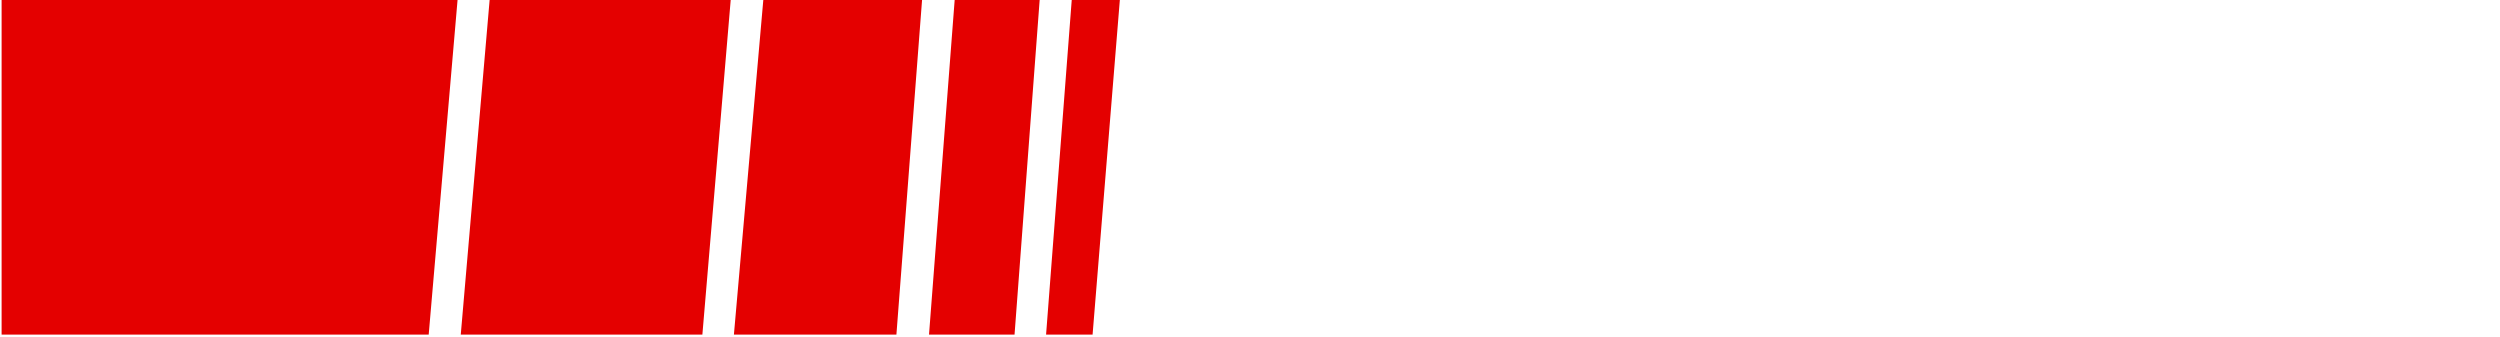 <svg xmlns="http://www.w3.org/2000/svg" xmlns:xlink="http://www.w3.org/1999/xlink" x="0px" y="0px" viewBox="0 0 467.7 63" style="enable-background:new 0 0 467.7 63;" xml:space="preserve"><style type="text/css">	.st0{fill:#FFFFFF;}	.st1{fill:#E40000;}</style><g id="Layer_1">			<image style="display:none;overflow:visible;" width="300" height="40" transform="matrix(1 0 0 1 99.188 200)">	</image>	<g>		<g>			<g>				<path class="st0" d="M382.1,52.7v-3l10.7,0v9.4c-1.6,1.3-3.3,2.3-5.1,3c-1.7,0.7-3.5,1-5.4,1c-2.5,0-4.7-0.5-6.8-1.6     s-3.6-2.6-4.6-4.6c-1-2-1.5-4.3-1.5-6.7c0-2.5,0.5-4.7,1.5-6.9s2.5-3.7,4.4-4.7s4.1-1.5,6.7-1.5c1.8,0,3.5,0.3,4.9,0.9     s2.6,1.4,3.5,2.5c0.8,1.1,1.5,2.4,1.9,4.1l-3,0.8c-0.4-1.3-0.8-2.3-1.4-3c-0.6-0.7-1.4-1.3-2.4-1.8s-2.2-0.7-3.5-0.7     c-1.5,0-2.8,0.2-4,0.7c-1.1,0.5-2,1.1-2.7,1.8s-1.2,1.6-1.6,2.5c-0.6,1.6-1,3.3-1,5.1c0,2.2,0.4,4.1,1.2,5.6     c0.8,1.5,1.9,2.6,3.4,3.4s3.1,1.1,4.7,1.1c1.4,0,2.9-0.3,4.2-0.8c1.4-0.6,2.4-1.2,3.1-1.8v-4.7H382.1z"></path>				<path class="st0" d="M397.3,62.6V44.3h2.8v2.6c0.6-0.9,1.3-1.6,2.3-2.2s2-0.8,3.3-0.8c1.4,0,2.5,0.3,3.3,0.8     c0.9,0.6,1.5,1.3,1.8,2.4c1.4-2.1,3.3-3.2,5.6-3.2c1.8,0,3.2,0.5,4.2,1.5c1,1,1.5,2.5,1.5,4.6v12.5H419V51.1     c0-1.2-0.1-2.1-0.3-2.7c-0.2-0.5-0.6-1-1.1-1.3c-0.5-0.3-1.1-0.5-1.9-0.5c-1.3,0-2.4,0.4-3.2,1.3s-1.3,2.2-1.3,4.1v10.6h-3.1     V50.7c0-1.4-0.3-2.4-0.8-3.1c-0.5-0.7-1.3-1-2.5-1c-0.9,0-1.7,0.2-2.4,0.7c-0.7,0.5-1.3,1.1-1.6,2c-0.3,0.9-0.5,2.2-0.5,3.8v9.5     H397.3z"></path>				<path class="st0" d="M429.5,62.6h-2.9V37.4h3.1v9c1.3-1.6,3-2.5,5-2.5c1.1,0,2.2,0.2,3.2,0.7s1.8,1.1,2.5,1.9     c0.6,0.8,1.2,1.8,1.5,3c0.4,1.2,0.6,2.4,0.6,3.7c0,3.1-0.8,5.6-2.3,7.3c-1.5,1.7-3.4,2.6-5.6,2.6c-2.2,0-3.8-0.9-5.1-2.7V62.6z      M429.5,53.3c0,2.2,0.3,3.8,0.9,4.7c1,1.6,2.3,2.4,4,2.4c1.4,0,2.5-0.6,3.5-1.8s1.5-2.9,1.5-5.3c0-2.4-0.5-4.1-1.4-5.3     c-0.9-1.1-2.1-1.7-3.4-1.7c-1.4,0-2.5,0.6-3.5,1.8S429.5,51.1,429.5,53.3z"></path>				<path class="st0" d="M446.7,62.6V37.4h3.3v10.4h13.1V37.4h3.3v25.2h-3.3V50.7h-13.1v11.9H446.7z"></path>			</g>			<g>				<path class="st0" d="M240,62.6V22.4h8.1v17.8l16.4-17.8h10.9l-15.1,15.7l16,24.5h-10.5l-11-18.9l-6.6,6.7v12.1H240z"></path>				<path class="st0" d="M289.5,62.6V29.2h-11.9v-6.8h31.9v6.8h-11.9v33.4H289.5z"></path>				<path class="st0" d="M312.1,42.7c0-4.1,0.6-7.5,1.8-10.3c0.9-2,2.2-3.9,3.7-5.5c1.6-1.6,3.3-2.8,5.2-3.6     c2.5-1.1,5.4-1.6,8.7-1.6c5.9,0,10.7,1.8,14.2,5.5c3.6,3.7,5.3,8.8,5.3,15.3c0,6.5-1.8,11.6-5.3,15.2c-3.5,3.7-8.2,5.5-14.1,5.5     c-6,0-10.7-1.8-14.3-5.5C313.9,54.2,312.1,49.1,312.1,42.7z M320.5,42.5c0,4.6,1.1,8,3.2,10.4c2.1,2.3,4.8,3.5,8,3.5     s5.9-1.2,8-3.5c2.1-2.3,3.1-5.8,3.1-10.5c0-4.6-1-8-3-10.3c-2-2.3-4.7-3.4-8-3.4c-3.3,0-6,1.1-8.1,3.4     C321.5,34.4,320.5,37.8,320.5,42.5z"></path>			</g>		</g>		<g>			<polygon class="st1" points="0.3,62.6 80.2,62.6 85.6,0 0.3,0    "></polygon>			<polygon class="st1" points="86.2,62.6 131.4,62.6 136.7,0 91.6,0    "></polygon>			<polygon class="st1" points="137.3,62.6 167.7,62.6 172.5,0 142.8,0    "></polygon>			<polygon class="st1" points="173.8,62.6 189.8,62.6 194.5,0 178.6,0    "></polygon>			<polygon class="st1" points="195.7,62.6 204.4,62.6 209.5,0 200.5,0    "></polygon>		</g>	</g></g><g id="Layer_2"></g></svg>